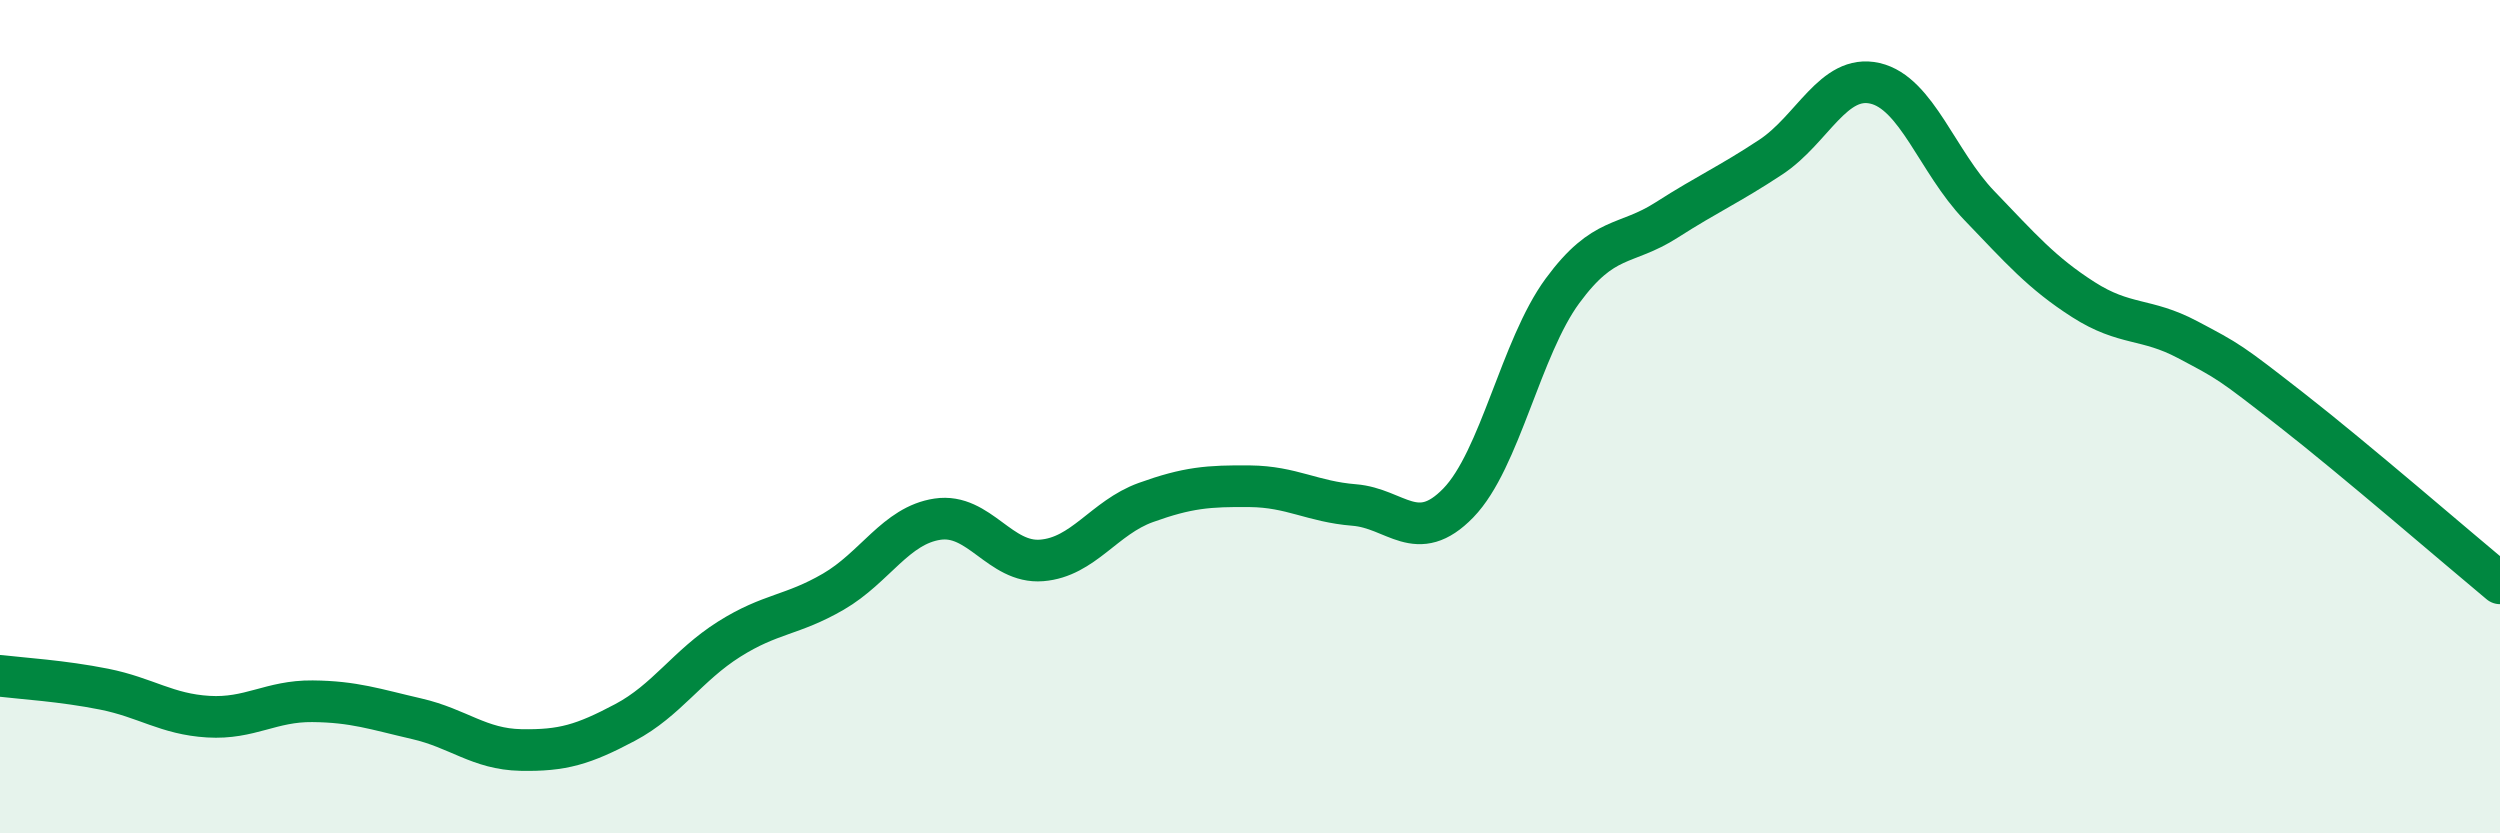 
    <svg width="60" height="20" viewBox="0 0 60 20" xmlns="http://www.w3.org/2000/svg">
      <path
        d="M 0,16.22 C 0.5,16.28 1.5,16.34 2.5,16.54 C 3.5,16.74 4,17.14 5,17.2 C 6,17.26 6.5,16.82 7.5,16.83 C 8.5,16.84 9,17.02 10,17.25 C 11,17.48 11.5,17.98 12.5,18 C 13.5,18.02 14,17.87 15,17.34 C 16,16.81 16.5,15.97 17.5,15.34 C 18.5,14.71 19,14.78 20,14.2 C 21,13.62 21.5,12.61 22.5,12.46 C 23.5,12.31 24,13.53 25,13.45 C 26,13.37 26.5,12.42 27.5,12.06 C 28.5,11.7 29,11.66 30,11.67 C 31,11.68 31.5,12.04 32.5,12.12 C 33.5,12.2 34,13.1 35,12.07 C 36,11.04 36.5,8.34 37.5,6.98 C 38.5,5.62 39,5.92 40,5.28 C 41,4.64 41.5,4.43 42.5,3.77 C 43.5,3.11 44,1.77 45,2 C 46,2.23 46.5,3.89 47.5,4.93 C 48.5,5.97 49,6.55 50,7.19 C 51,7.83 51.5,7.62 52.5,8.15 C 53.5,8.68 53.5,8.67 55,9.84 C 56.5,11.01 59,13.17 60,14L60 20L0 20Z"
        fill="#008740"
        opacity="0.1"
        stroke-linecap="round"
        stroke-linejoin="round"
      />
      <path
        d="M 0,16.22 C 0.5,16.28 1.5,16.34 2.5,16.54 C 3.5,16.74 4,17.14 5,17.2 C 6,17.26 6.5,16.82 7.5,16.83 C 8.5,16.84 9,17.02 10,17.25 C 11,17.48 11.5,17.98 12.5,18 C 13.5,18.02 14,17.87 15,17.34 C 16,16.81 16.5,15.97 17.5,15.34 C 18.5,14.71 19,14.78 20,14.2 C 21,13.62 21.5,12.61 22.5,12.46 C 23.5,12.31 24,13.53 25,13.45 C 26,13.37 26.5,12.42 27.5,12.06 C 28.5,11.7 29,11.66 30,11.67 C 31,11.68 31.5,12.04 32.5,12.12 C 33.5,12.2 34,13.1 35,12.07 C 36,11.04 36.5,8.34 37.5,6.98 C 38.5,5.62 39,5.92 40,5.28 C 41,4.64 41.5,4.43 42.5,3.77 C 43.5,3.11 44,1.77 45,2 C 46,2.23 46.5,3.89 47.5,4.93 C 48.5,5.97 49,6.55 50,7.19 C 51,7.83 51.5,7.62 52.5,8.15 C 53.5,8.68 53.5,8.67 55,9.84 C 56.5,11.01 59,13.17 60,14"
        stroke="#008740"
        stroke-width="1"
        fill="none"
        stroke-linecap="round"
        stroke-linejoin="round"
      />
    </svg>
  